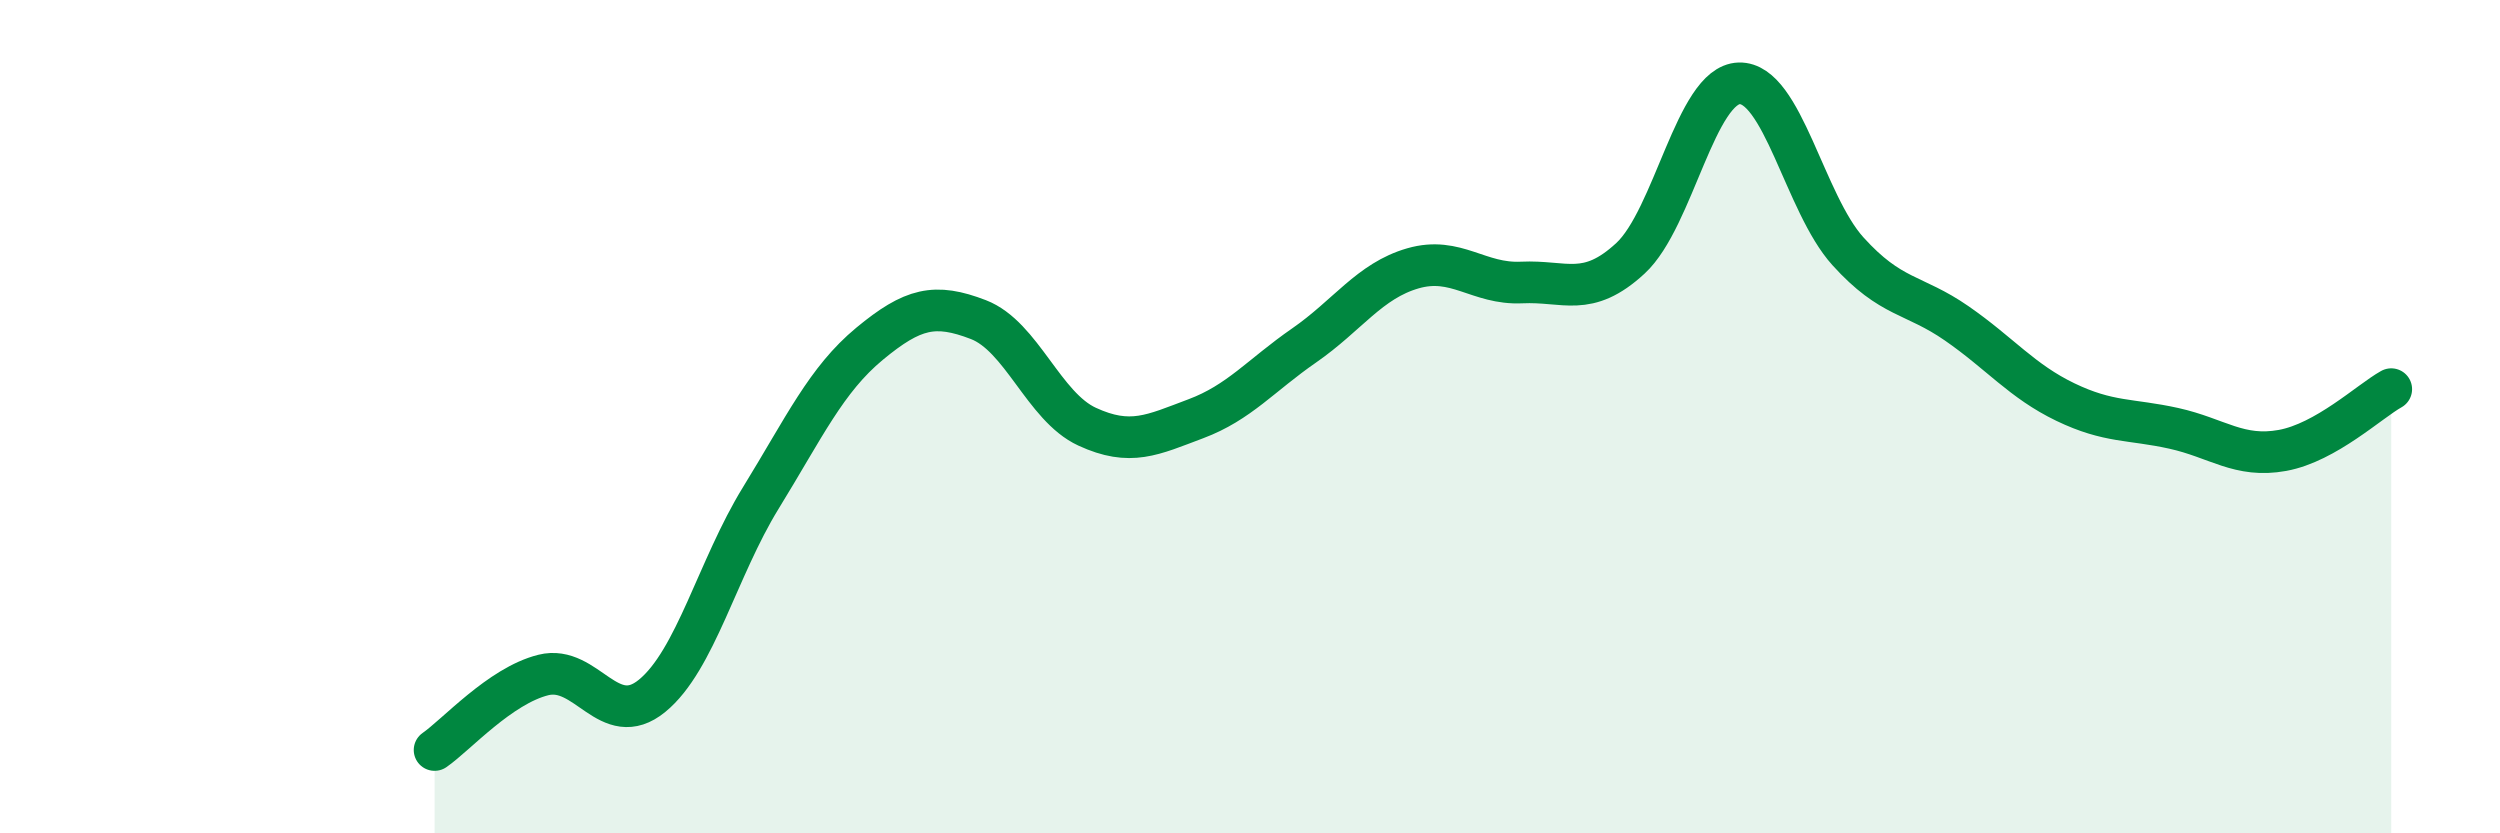 
    <svg width="60" height="20" viewBox="0 0 60 20" xmlns="http://www.w3.org/2000/svg">
      <path
        d="M 10.43,18 C 10.95,17.64 12,16.46 13.04,16.2 C 14.08,15.94 14.61,17.55 15.65,16.7 C 16.69,15.85 17.22,13.64 18.26,11.95 C 19.3,10.26 19.83,9.11 20.87,8.25 C 21.91,7.39 22.44,7.27 23.48,7.67 C 24.52,8.07 25.05,9.76 26.09,10.24 C 27.13,10.72 27.66,10.44 28.7,10.05 C 29.74,9.66 30.26,9.01 31.3,8.29 C 32.34,7.57 32.87,6.74 33.91,6.44 C 34.95,6.14 35.48,6.83 36.52,6.78 C 37.56,6.73 38.09,7.16 39.13,6.2 C 40.17,5.24 40.7,2.03 41.74,2 C 42.78,1.97 43.31,4.88 44.35,6.03 C 45.39,7.18 45.92,7.04 46.96,7.76 C 48,8.48 48.53,9.15 49.57,9.65 C 50.61,10.15 51.13,10.05 52.17,10.28 C 53.21,10.51 53.74,11 54.78,10.81 C 55.82,10.62 56.87,9.63 57.39,9.34L57.39 20L10.43 20Z"
        fill="#008740"
        opacity="0.1"
        stroke-linecap="round"
        stroke-linejoin="round"
      />
      <path
        d="M 10.43,18 C 10.95,17.64 12,16.46 13.04,16.2 C 14.08,15.94 14.61,17.55 15.65,16.7 C 16.69,15.85 17.22,13.64 18.26,11.95 C 19.3,10.26 19.83,9.11 20.87,8.25 C 21.91,7.39 22.44,7.27 23.48,7.67 C 24.52,8.07 25.05,9.76 26.09,10.24 C 27.13,10.72 27.66,10.44 28.7,10.05 C 29.74,9.66 30.26,9.01 31.3,8.29 C 32.34,7.57 32.87,6.74 33.91,6.44 C 34.95,6.14 35.48,6.83 36.52,6.78 C 37.56,6.73 38.09,7.16 39.13,6.2 C 40.17,5.24 40.7,2.03 41.74,2 C 42.78,1.97 43.31,4.88 44.35,6.03 C 45.39,7.18 45.92,7.04 46.96,7.76 C 48,8.48 48.53,9.15 49.57,9.65 C 50.61,10.15 51.13,10.05 52.17,10.28 C 53.21,10.51 53.74,11 54.78,10.81 C 55.82,10.62 56.87,9.63 57.39,9.34"
        stroke="#008740"
        stroke-width="1"
        fill="none"
        stroke-linecap="round"
        stroke-linejoin="round"
      />
    </svg>
  